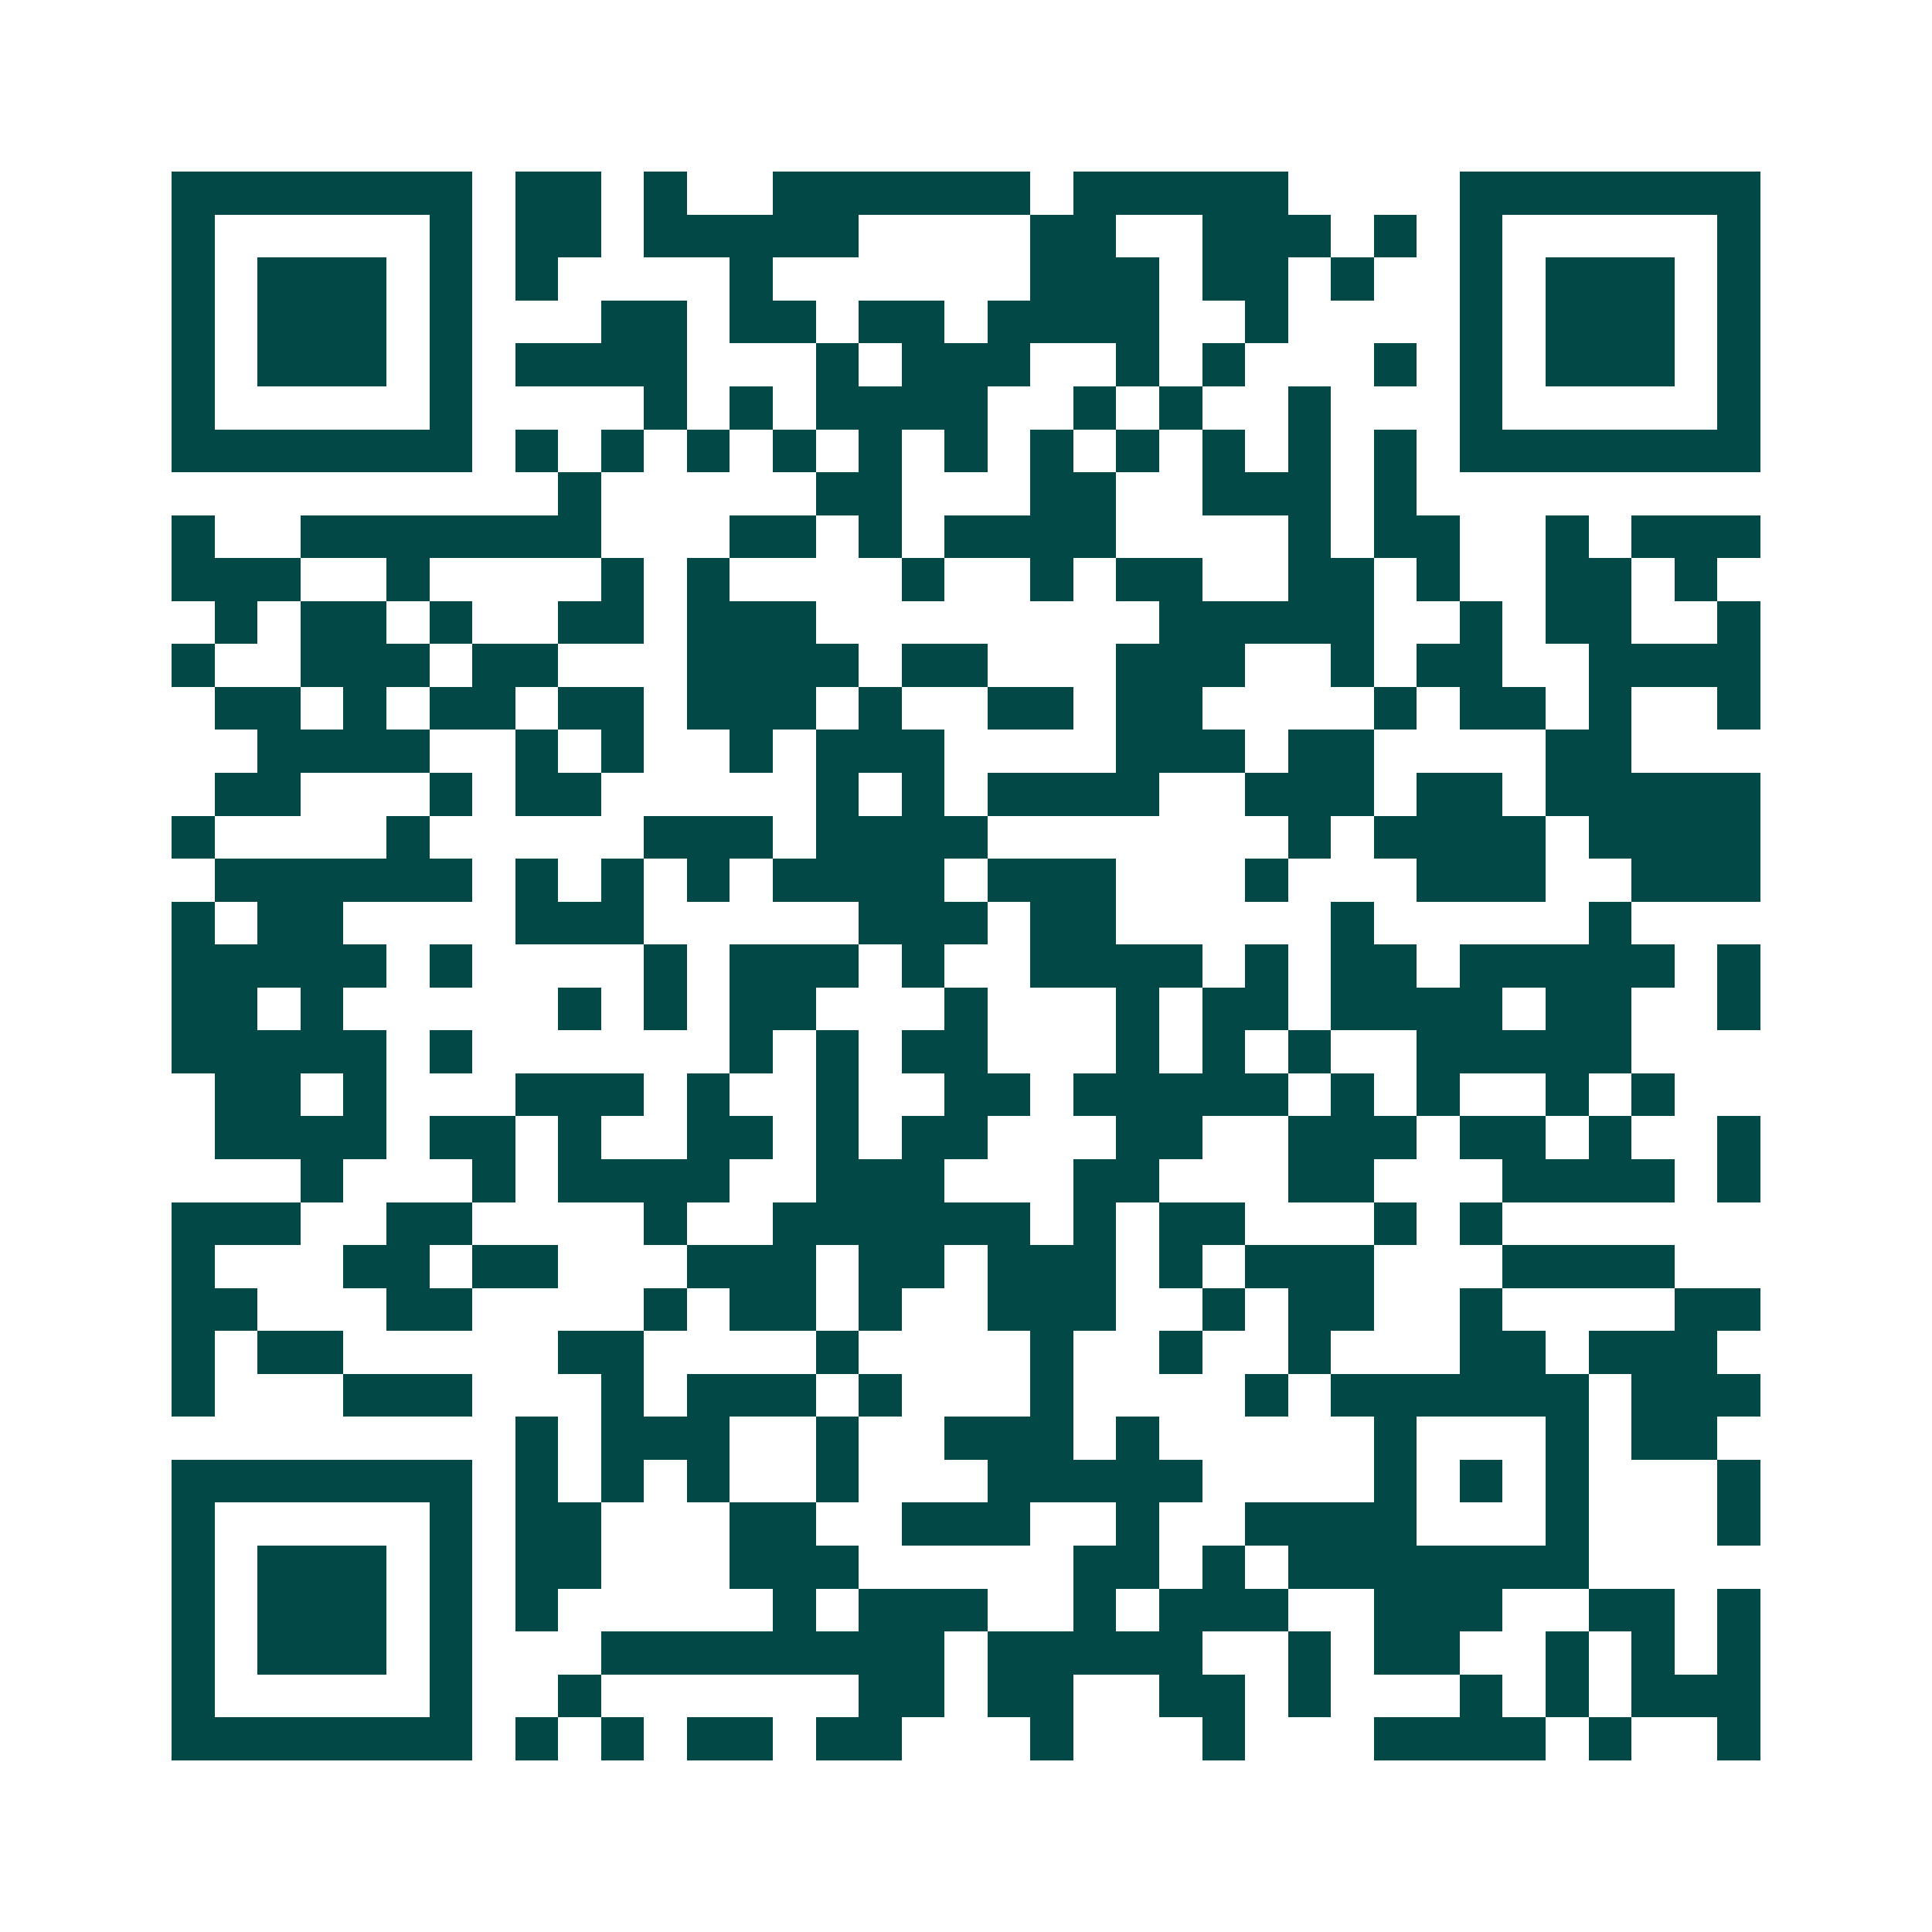 <svg xmlns="http://www.w3.org/2000/svg" width="200" height="200" viewBox="0 0 45 45" shape-rendering="crispEdges"><path fill="#ffffff" d="M0 0h45v45H0z"/><path stroke="#014847" d="M4 4.5h7m1 0h2m1 0h1m2 0h6m1 0h5m4 0h7M4 5.5h1m5 0h1m1 0h2m1 0h5m4 0h2m2 0h3m1 0h1m1 0h1m5 0h1M4 6.5h1m1 0h3m1 0h1m1 0h1m4 0h1m6 0h3m1 0h2m1 0h1m2 0h1m1 0h3m1 0h1M4 7.5h1m1 0h3m1 0h1m3 0h2m1 0h2m1 0h2m1 0h4m2 0h1m4 0h1m1 0h3m1 0h1M4 8.5h1m1 0h3m1 0h1m1 0h4m3 0h1m1 0h3m2 0h1m1 0h1m3 0h1m1 0h1m1 0h3m1 0h1M4 9.5h1m5 0h1m4 0h1m1 0h1m1 0h4m2 0h1m1 0h1m2 0h1m3 0h1m5 0h1M4 10.5h7m1 0h1m1 0h1m1 0h1m1 0h1m1 0h1m1 0h1m1 0h1m1 0h1m1 0h1m1 0h1m1 0h1m1 0h7M13 11.5h1m5 0h2m3 0h2m2 0h3m1 0h1M4 12.5h1m2 0h7m3 0h2m1 0h1m1 0h4m4 0h1m1 0h2m2 0h1m1 0h3M4 13.5h3m2 0h1m4 0h1m1 0h1m4 0h1m2 0h1m1 0h2m2 0h2m1 0h1m2 0h2m1 0h1M5 14.5h1m1 0h2m1 0h1m2 0h2m1 0h3m8 0h5m2 0h1m1 0h2m2 0h1M4 15.5h1m2 0h3m1 0h2m3 0h4m1 0h2m3 0h3m2 0h1m1 0h2m2 0h4M5 16.5h2m1 0h1m1 0h2m1 0h2m1 0h3m1 0h1m2 0h2m1 0h2m4 0h1m1 0h2m1 0h1m2 0h1M6 17.5h4m2 0h1m1 0h1m2 0h1m1 0h3m4 0h3m1 0h2m4 0h2M5 18.5h2m3 0h1m1 0h2m5 0h1m1 0h1m1 0h4m2 0h3m1 0h2m1 0h5M4 19.5h1m4 0h1m5 0h3m1 0h4m7 0h1m1 0h4m1 0h4M5 20.5h6m1 0h1m1 0h1m1 0h1m1 0h4m1 0h3m3 0h1m3 0h3m2 0h3M4 21.5h1m1 0h2m4 0h3m5 0h3m1 0h2m5 0h1m5 0h1M4 22.5h5m1 0h1m4 0h1m1 0h3m1 0h1m2 0h4m1 0h1m1 0h2m1 0h5m1 0h1M4 23.5h2m1 0h1m5 0h1m1 0h1m1 0h2m3 0h1m3 0h1m1 0h2m1 0h4m1 0h2m2 0h1M4 24.5h5m1 0h1m6 0h1m1 0h1m1 0h2m3 0h1m1 0h1m1 0h1m2 0h5M5 25.5h2m1 0h1m3 0h3m1 0h1m2 0h1m2 0h2m1 0h5m1 0h1m1 0h1m2 0h1m1 0h1M5 26.5h4m1 0h2m1 0h1m2 0h2m1 0h1m1 0h2m3 0h2m2 0h3m1 0h2m1 0h1m2 0h1M7 27.5h1m3 0h1m1 0h4m2 0h3m3 0h2m3 0h2m3 0h4m1 0h1M4 28.5h3m2 0h2m4 0h1m2 0h6m1 0h1m1 0h2m3 0h1m1 0h1M4 29.5h1m3 0h2m1 0h2m3 0h3m1 0h2m1 0h3m1 0h1m1 0h3m3 0h4M4 30.5h2m3 0h2m4 0h1m1 0h2m1 0h1m2 0h3m2 0h1m1 0h2m2 0h1m4 0h2M4 31.5h1m1 0h2m5 0h2m4 0h1m4 0h1m2 0h1m2 0h1m3 0h2m1 0h3M4 32.5h1m3 0h3m3 0h1m1 0h3m1 0h1m3 0h1m4 0h1m1 0h6m1 0h3M12 33.5h1m1 0h3m2 0h1m2 0h3m1 0h1m5 0h1m3 0h1m1 0h2M4 34.5h7m1 0h1m1 0h1m1 0h1m2 0h1m3 0h5m4 0h1m1 0h1m1 0h1m3 0h1M4 35.5h1m5 0h1m1 0h2m3 0h2m2 0h3m2 0h1m2 0h4m3 0h1m3 0h1M4 36.5h1m1 0h3m1 0h1m1 0h2m3 0h3m5 0h2m1 0h1m1 0h7M4 37.5h1m1 0h3m1 0h1m1 0h1m5 0h1m1 0h3m2 0h1m1 0h3m2 0h3m2 0h2m1 0h1M4 38.5h1m1 0h3m1 0h1m3 0h8m1 0h5m2 0h1m1 0h2m2 0h1m1 0h1m1 0h1M4 39.5h1m5 0h1m2 0h1m6 0h2m1 0h2m2 0h2m1 0h1m3 0h1m1 0h1m1 0h3M4 40.5h7m1 0h1m1 0h1m1 0h2m1 0h2m3 0h1m3 0h1m3 0h4m1 0h1m2 0h1"/></svg>
